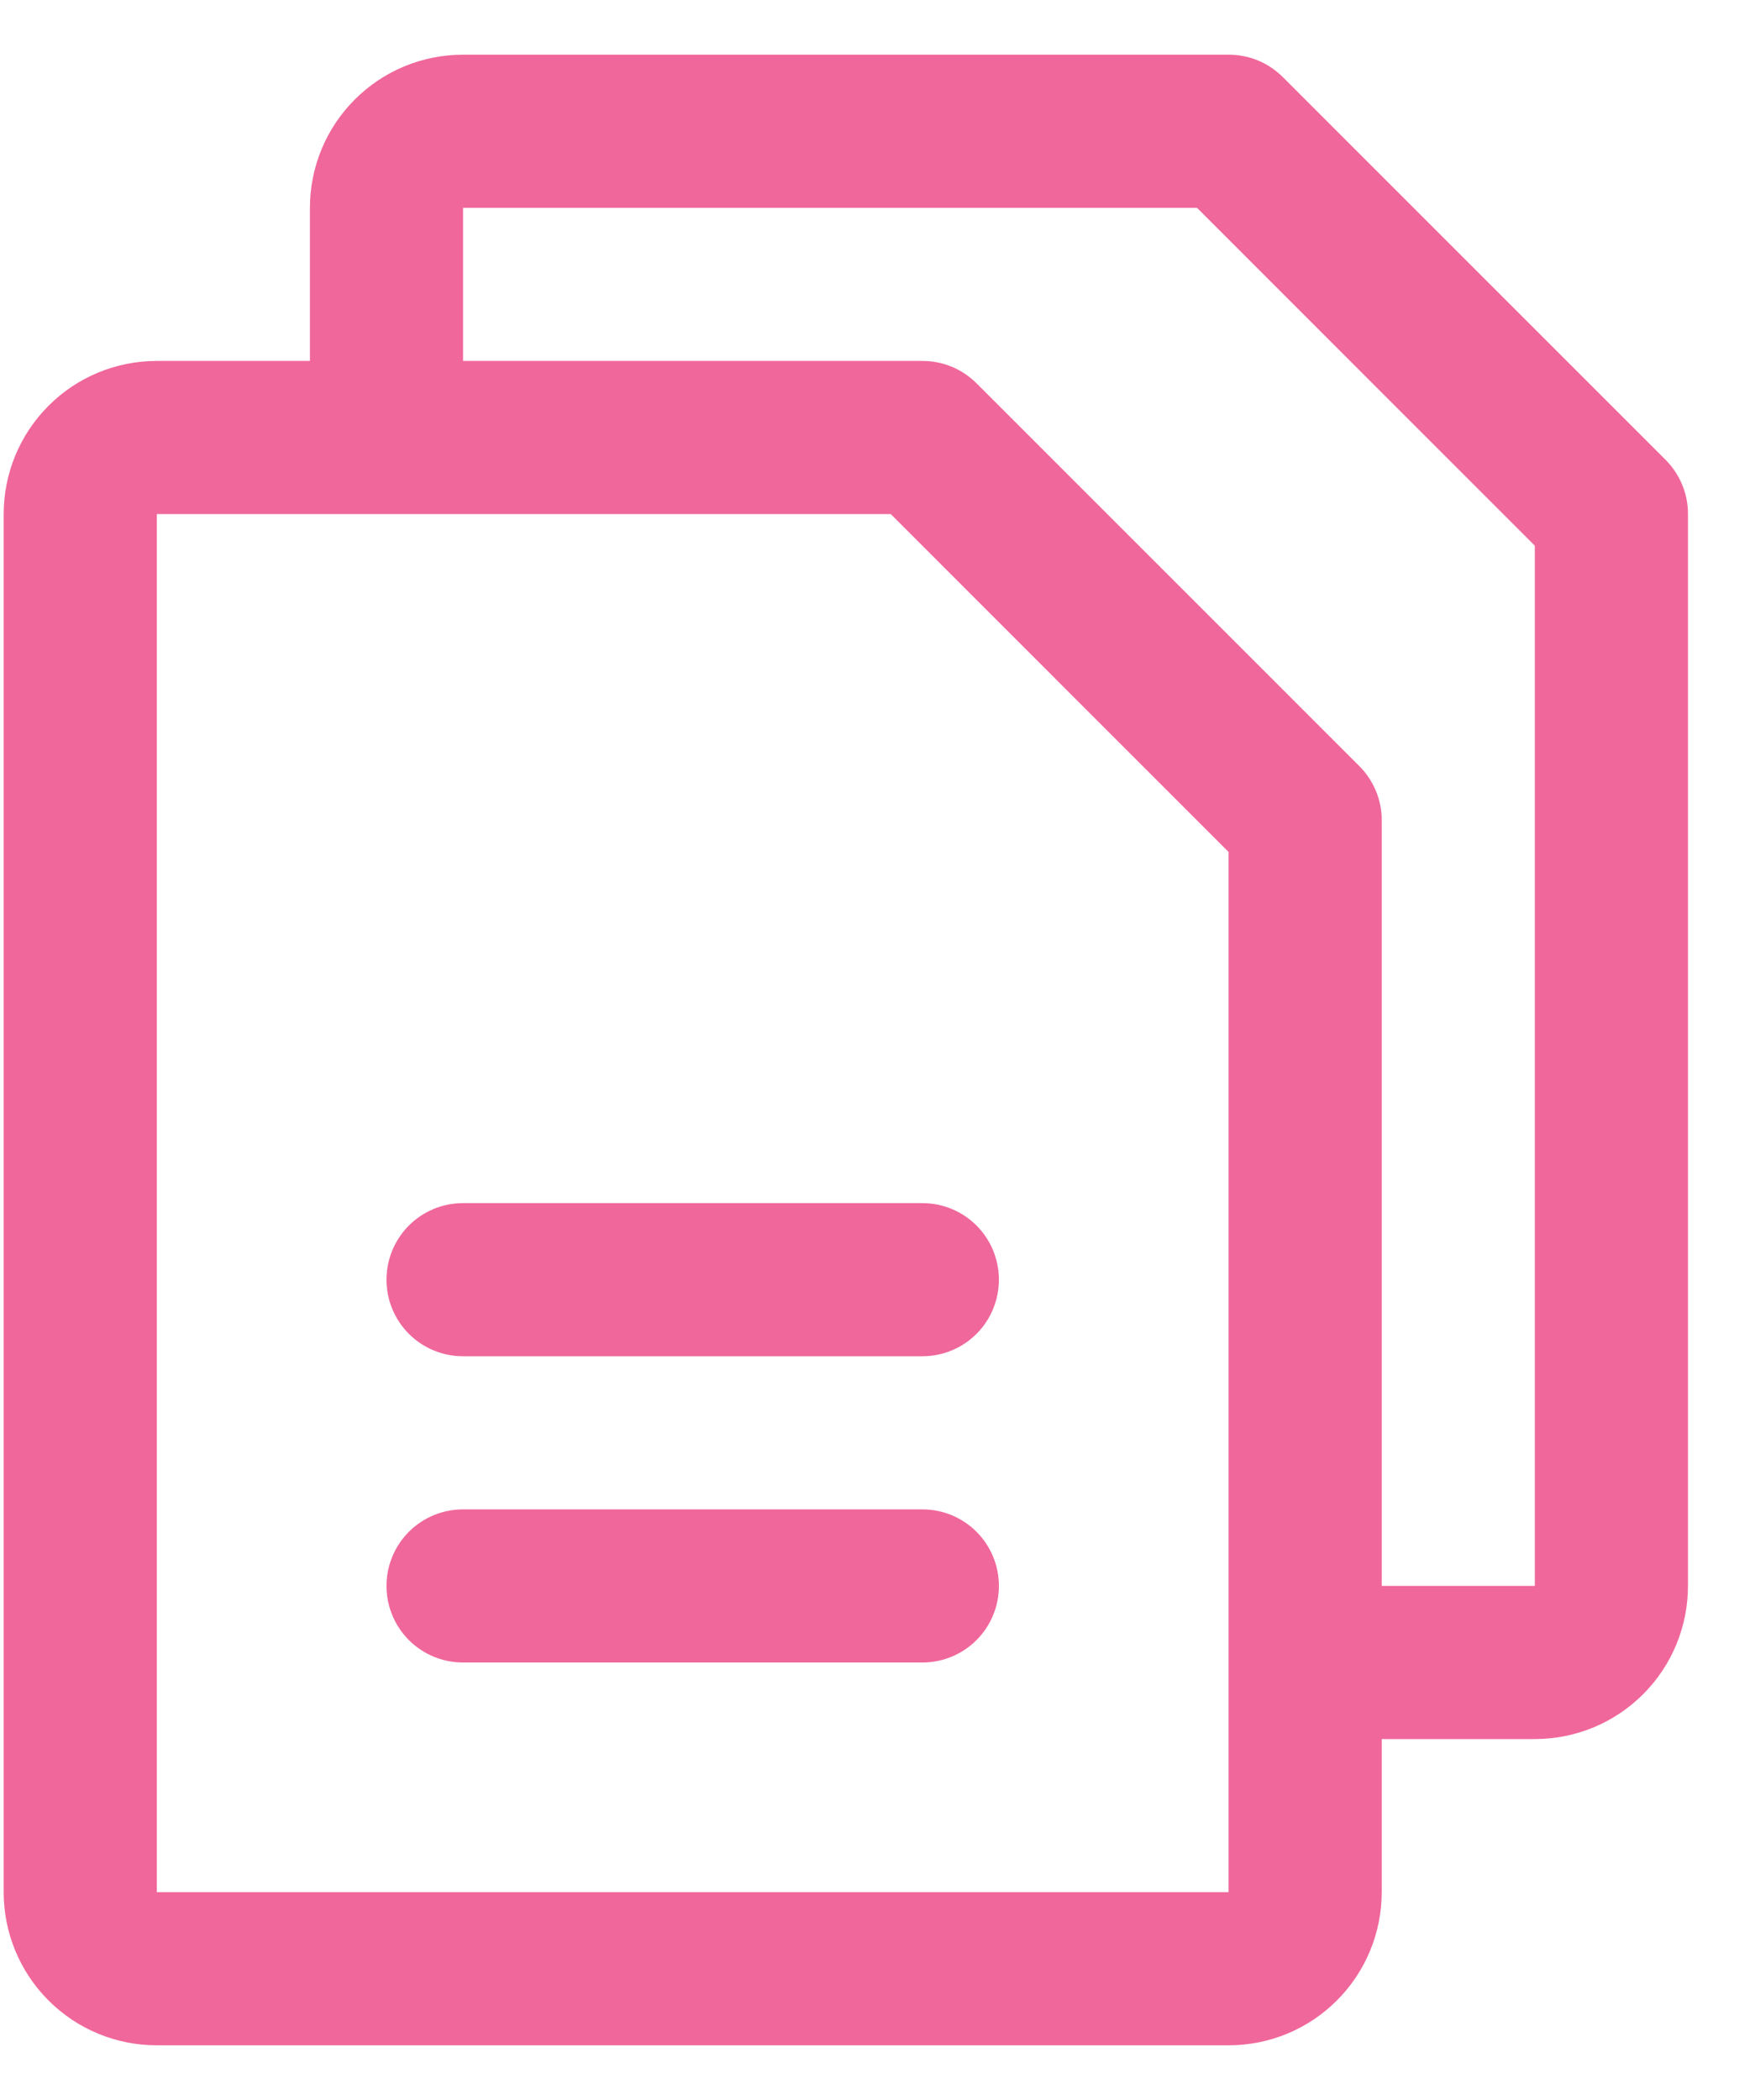 <svg width="20" height="24" viewBox="0 0 20 24" fill="none" xmlns="http://www.w3.org/2000/svg">
<path d="M19.036 5.256L14.661 0.881C14.579 0.8 14.483 0.735 14.377 0.691C14.27 0.647 14.156 0.625 14.041 0.625H5.292C4.827 0.625 4.382 0.809 4.054 1.138C3.726 1.466 3.542 1.911 3.542 2.375V4.125H1.792C1.327 4.125 0.882 4.309 0.554 4.638C0.226 4.966 0.042 5.411 0.042 5.875V21.625C0.042 22.089 0.226 22.534 0.554 22.862C0.882 23.191 1.327 23.375 1.792 23.375H14.041C14.506 23.375 14.951 23.191 15.279 22.862C15.607 22.534 15.791 22.089 15.791 21.625V19.875H17.541C18.006 19.875 18.451 19.691 18.779 19.362C19.107 19.034 19.291 18.589 19.291 18.125V5.875C19.292 5.76 19.269 5.646 19.225 5.54C19.181 5.434 19.117 5.337 19.036 5.256ZM14.041 21.625H1.792V5.875H10.18L14.041 9.737V18.983C14.041 18.989 14.041 18.994 14.041 19C14.041 19.006 14.041 19.011 14.041 19.017V21.625ZM17.541 18.125H15.791V9.375C15.792 9.26 15.769 9.146 15.725 9.04C15.681 8.934 15.617 8.837 15.536 8.756L11.161 4.381C11.079 4.3 10.983 4.235 10.877 4.191C10.77 4.147 10.656 4.125 10.541 4.125H5.292V2.375H13.68L17.541 6.237V18.125ZM11.416 14.625C11.416 14.857 11.324 15.08 11.16 15.244C10.996 15.408 10.774 15.5 10.541 15.5H5.292C5.059 15.5 4.837 15.408 4.673 15.244C4.509 15.08 4.417 14.857 4.417 14.625C4.417 14.393 4.509 14.17 4.673 14.006C4.837 13.842 5.059 13.75 5.292 13.75H10.541C10.774 13.75 10.996 13.842 11.16 14.006C11.324 14.17 11.416 14.393 11.416 14.625ZM11.416 18.125C11.416 18.357 11.324 18.58 11.16 18.744C10.996 18.908 10.774 19 10.541 19H5.292C5.059 19 4.837 18.908 4.673 18.744C4.509 18.58 4.417 18.357 4.417 18.125C4.417 17.893 4.509 17.67 4.673 17.506C4.837 17.342 5.059 17.25 5.292 17.25H10.541C10.774 17.25 10.996 17.342 11.16 17.506C11.324 17.67 11.416 17.893 11.416 18.125Z" fill="#F0679B"/>
</svg>
